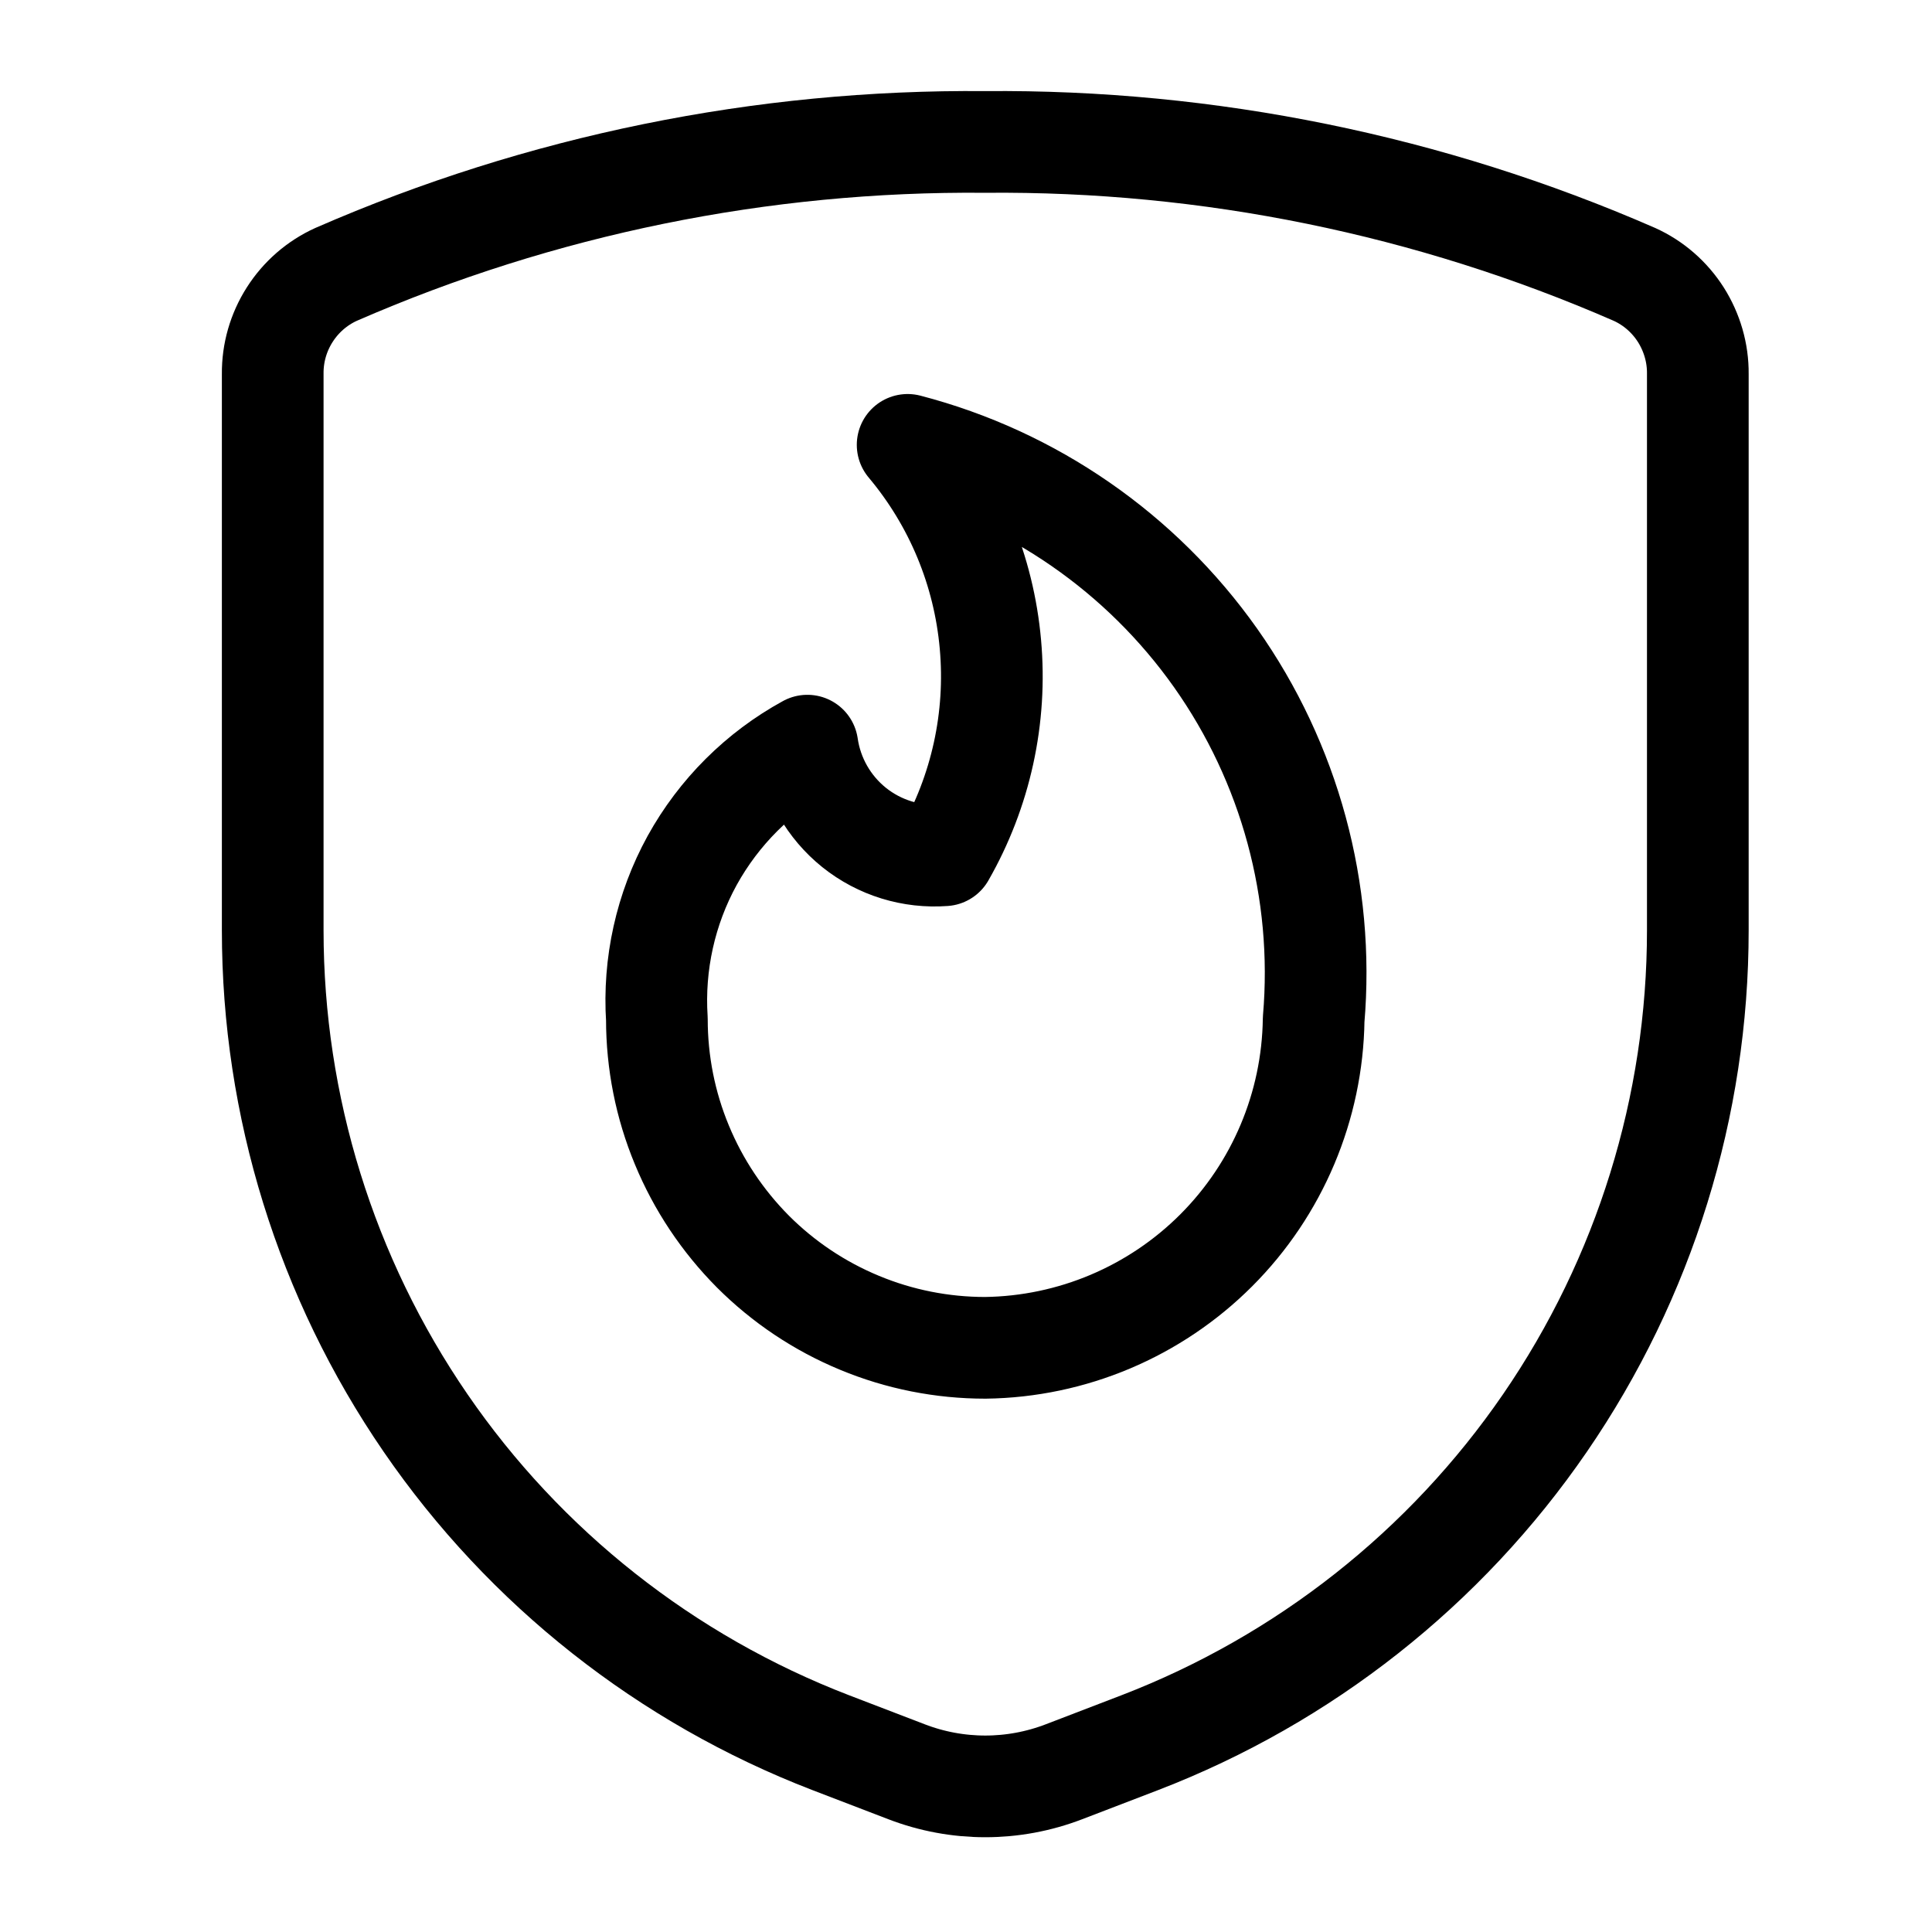 <svg xmlns="http://www.w3.org/2000/svg" fill="none" viewBox="0 0 19 19" height="19" width="19">
<g clip-path="url(#clip0_9705_7139)">
<path stroke-linejoin="round" stroke-linecap="round" stroke="black" d="M8.926 4.375C9.392 4.93 9.676 5.614 9.74 6.336C9.805 7.058 9.646 7.782 9.286 8.411C8.966 8.435 8.65 8.338 8.4 8.138C8.15 7.937 7.986 7.65 7.94 7.333C7.463 7.594 7.07 7.986 6.807 8.462C6.545 8.939 6.425 9.481 6.46 10.024C6.46 10.448 6.543 10.868 6.706 11.26C6.868 11.652 7.106 12.008 7.405 12.309C7.705 12.609 8.061 12.847 8.453 13.009C8.845 13.172 9.265 13.255 9.69 13.255C10.542 13.244 11.357 12.9 11.96 12.297C12.563 11.694 12.907 10.879 12.919 10.026C13.027 8.764 12.685 7.505 11.955 6.471C11.224 5.437 10.151 4.694 8.926 4.375Z"></path>
<path stroke-linejoin="round" stroke-linecap="round" stroke="black" d="M2.682 3.677V9.149C2.682 10.879 3.206 12.568 4.185 13.994C5.164 15.42 6.553 16.515 8.167 17.137L8.915 17.424C9.414 17.616 9.965 17.616 10.464 17.424L11.212 17.137C12.826 16.515 14.215 15.42 15.194 13.994C16.173 12.568 16.697 10.879 16.697 9.149V3.677C16.699 3.471 16.64 3.269 16.53 3.095C16.419 2.921 16.261 2.783 16.073 2.698C14.061 1.82 11.885 1.376 9.689 1.396C7.494 1.376 5.318 1.82 3.306 2.698C3.118 2.783 2.96 2.921 2.849 3.095C2.738 3.269 2.68 3.471 2.682 3.677Z"></path>
</g>
<defs>
<clipPath id="clip0_9705_7139">
<rect transform="translate(0.689 0.482)" fill="white" height="18" width="18"></rect>
</clipPath>
</defs>
</svg>
